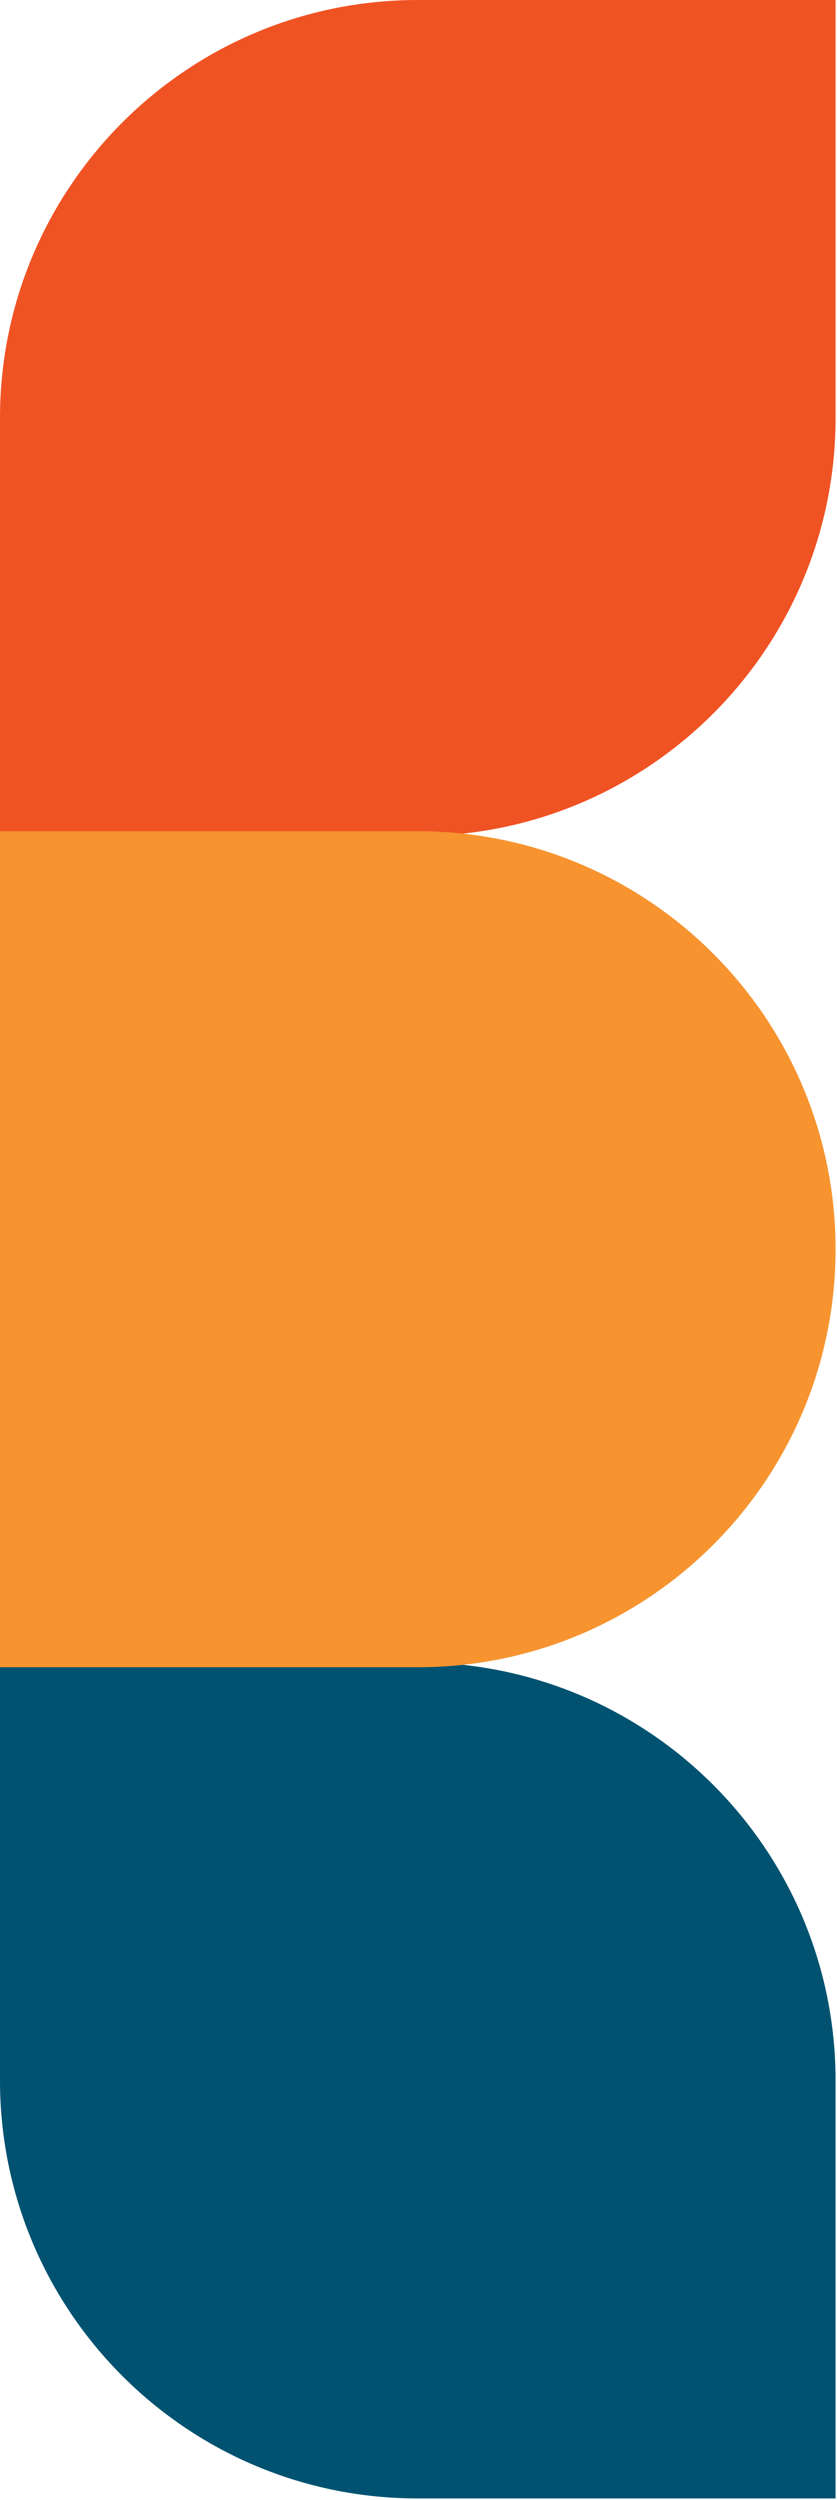 <svg xmlns="http://www.w3.org/2000/svg" width="134" height="400" viewBox="0 0 134 400" fill="none"><path d="M133.77 0H66.885C29.945 0 -0.001 29.945 -0.001 66.885V133.77H66.885C103.824 133.77 133.77 103.824 133.77 66.885V0Z" fill="#F05323"></path><path d="M0 266H66.885C103.825 266 133.77 295.945 133.77 332.885V399.77H66.885C29.945 399.77 0 369.824 0 332.885V266Z" fill="#005270"></path><path d="M0 133H66.885C103.825 133 133.77 162.945 133.77 199.885V199.885C133.77 236.825 103.825 266.77 66.885 266.77H0V133Z" fill="#F7942F"></path></svg>